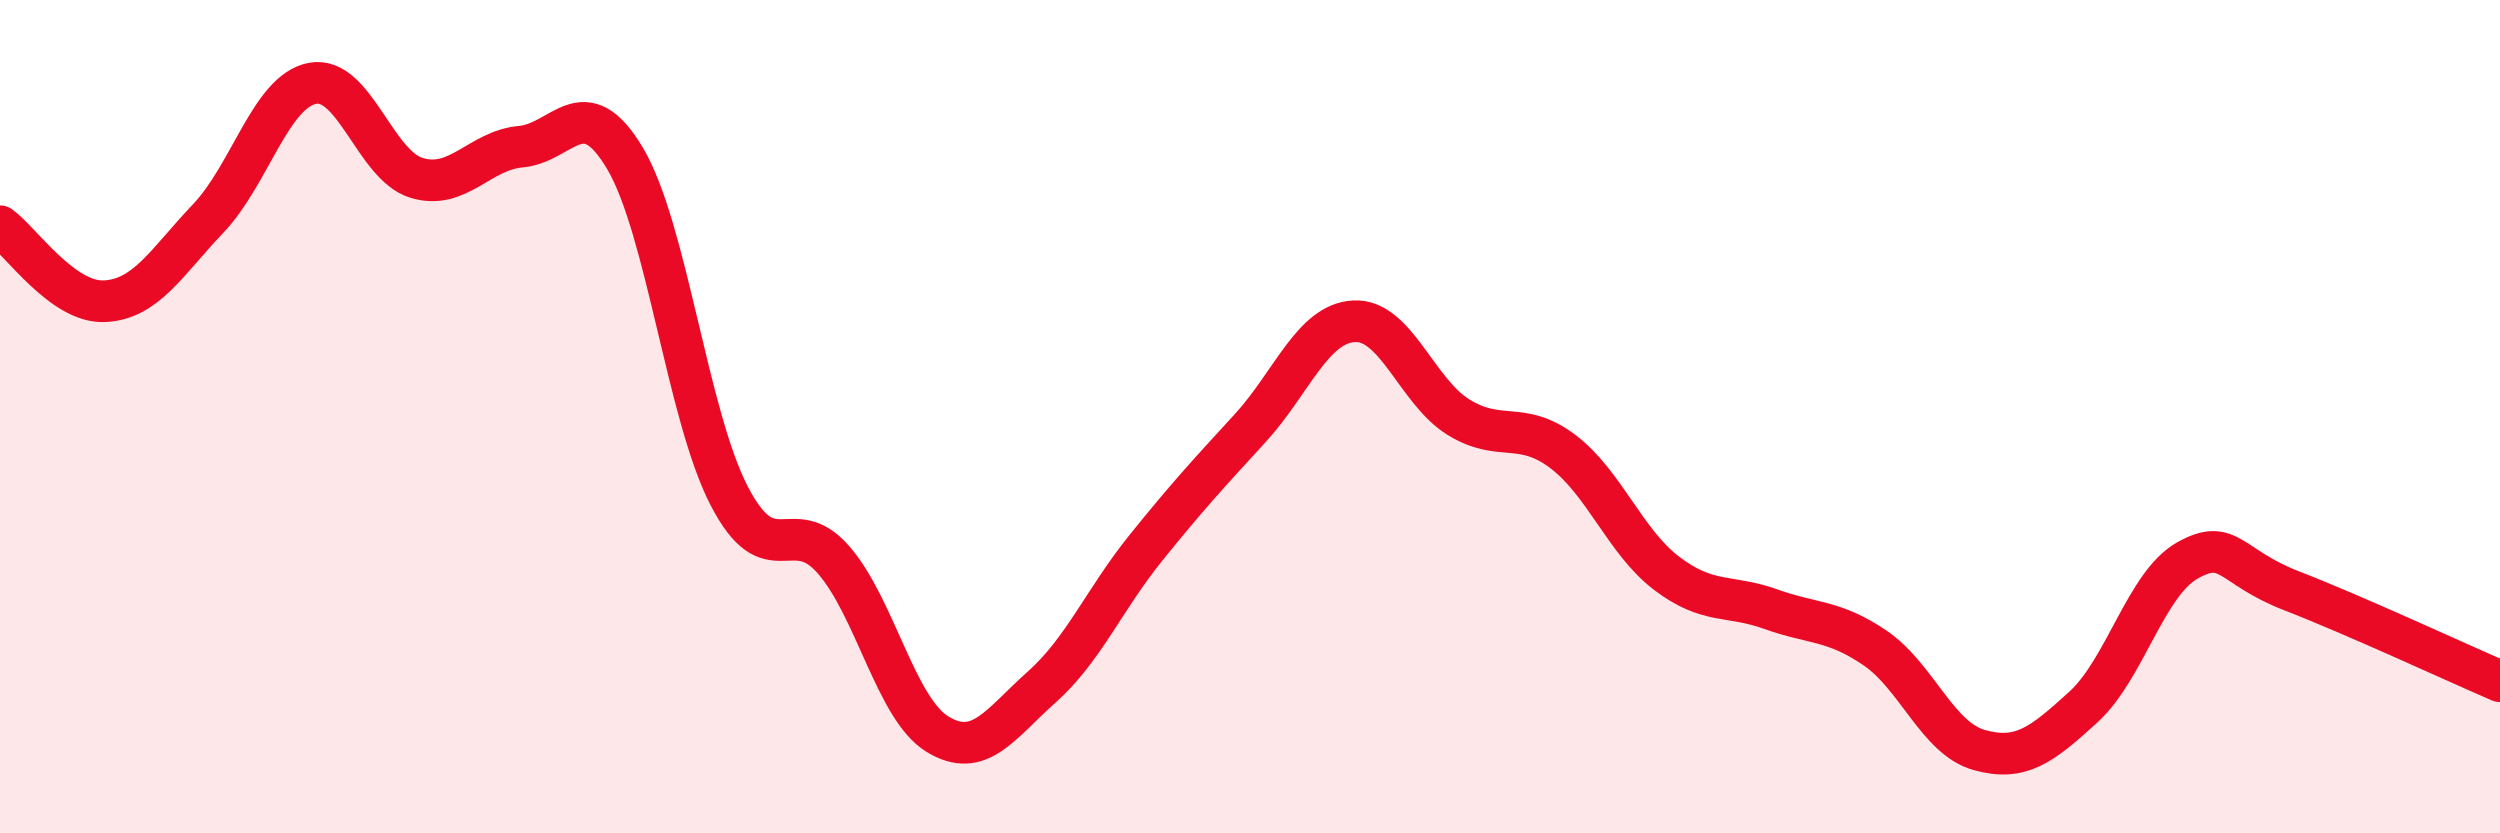 
    <svg width="60" height="20" viewBox="0 0 60 20" xmlns="http://www.w3.org/2000/svg">
      <path
        d="M 0,5.43 C 0.5,5.79 1.5,7.27 2.5,7.23 C 3.5,7.19 4,6.29 5,5.24 C 6,4.19 6.5,2.19 7.5,2 C 8.5,1.81 9,3.97 10,4.27 C 11,4.57 11.5,3.61 12.5,3.52 C 13.5,3.43 14,2.12 15,3.8 C 16,5.48 16.5,9.97 17.5,11.9 C 18.5,13.83 19,12.29 20,13.43 C 21,14.57 21.5,17.01 22.5,17.62 C 23.5,18.23 24,17.38 25,16.49 C 26,15.6 26.5,14.39 27.5,13.15 C 28.5,11.91 29,11.37 30,10.28 C 31,9.19 31.5,7.76 32.5,7.71 C 33.5,7.66 34,9.39 35,10.01 C 36,10.63 36.5,10.08 37.5,10.83 C 38.5,11.58 39,13 40,13.76 C 41,14.52 41.5,14.26 42.5,14.62 C 43.5,14.98 44,14.87 45,15.55 C 46,16.23 46.5,17.72 47.5,18 C 48.5,18.28 49,17.88 50,16.97 C 51,16.06 51.5,14.01 52.5,13.45 C 53.5,12.89 53.5,13.6 55,14.18 C 56.5,14.76 59,15.92 60,16.35L60 20L0 20Z"
        fill="#EB0A25"
        opacity="0.1"
        stroke-linecap="round"
        stroke-linejoin="round"
      />
      <path
        d="M 0,5.43 C 0.5,5.79 1.5,7.27 2.5,7.23 C 3.5,7.19 4,6.29 5,5.24 C 6,4.19 6.5,2.19 7.5,2 C 8.5,1.81 9,3.97 10,4.27 C 11,4.57 11.5,3.61 12.5,3.52 C 13.5,3.43 14,2.12 15,3.8 C 16,5.48 16.5,9.97 17.5,11.9 C 18.5,13.83 19,12.29 20,13.43 C 21,14.57 21.5,17.01 22.5,17.62 C 23.5,18.23 24,17.38 25,16.49 C 26,15.6 26.5,14.39 27.5,13.15 C 28.5,11.91 29,11.37 30,10.28 C 31,9.19 31.5,7.76 32.5,7.71 C 33.5,7.66 34,9.39 35,10.01 C 36,10.63 36.5,10.08 37.5,10.83 C 38.5,11.58 39,13 40,13.76 C 41,14.52 41.5,14.26 42.5,14.62 C 43.5,14.98 44,14.87 45,15.55 C 46,16.23 46.5,17.72 47.5,18 C 48.5,18.28 49,17.88 50,16.97 C 51,16.06 51.5,14.01 52.5,13.45 C 53.5,12.89 53.5,13.6 55,14.18 C 56.5,14.76 59,15.92 60,16.35"
        stroke="#EB0A25"
        stroke-width="1"
        fill="none"
        stroke-linecap="round"
        stroke-linejoin="round"
      />
    </svg>
  